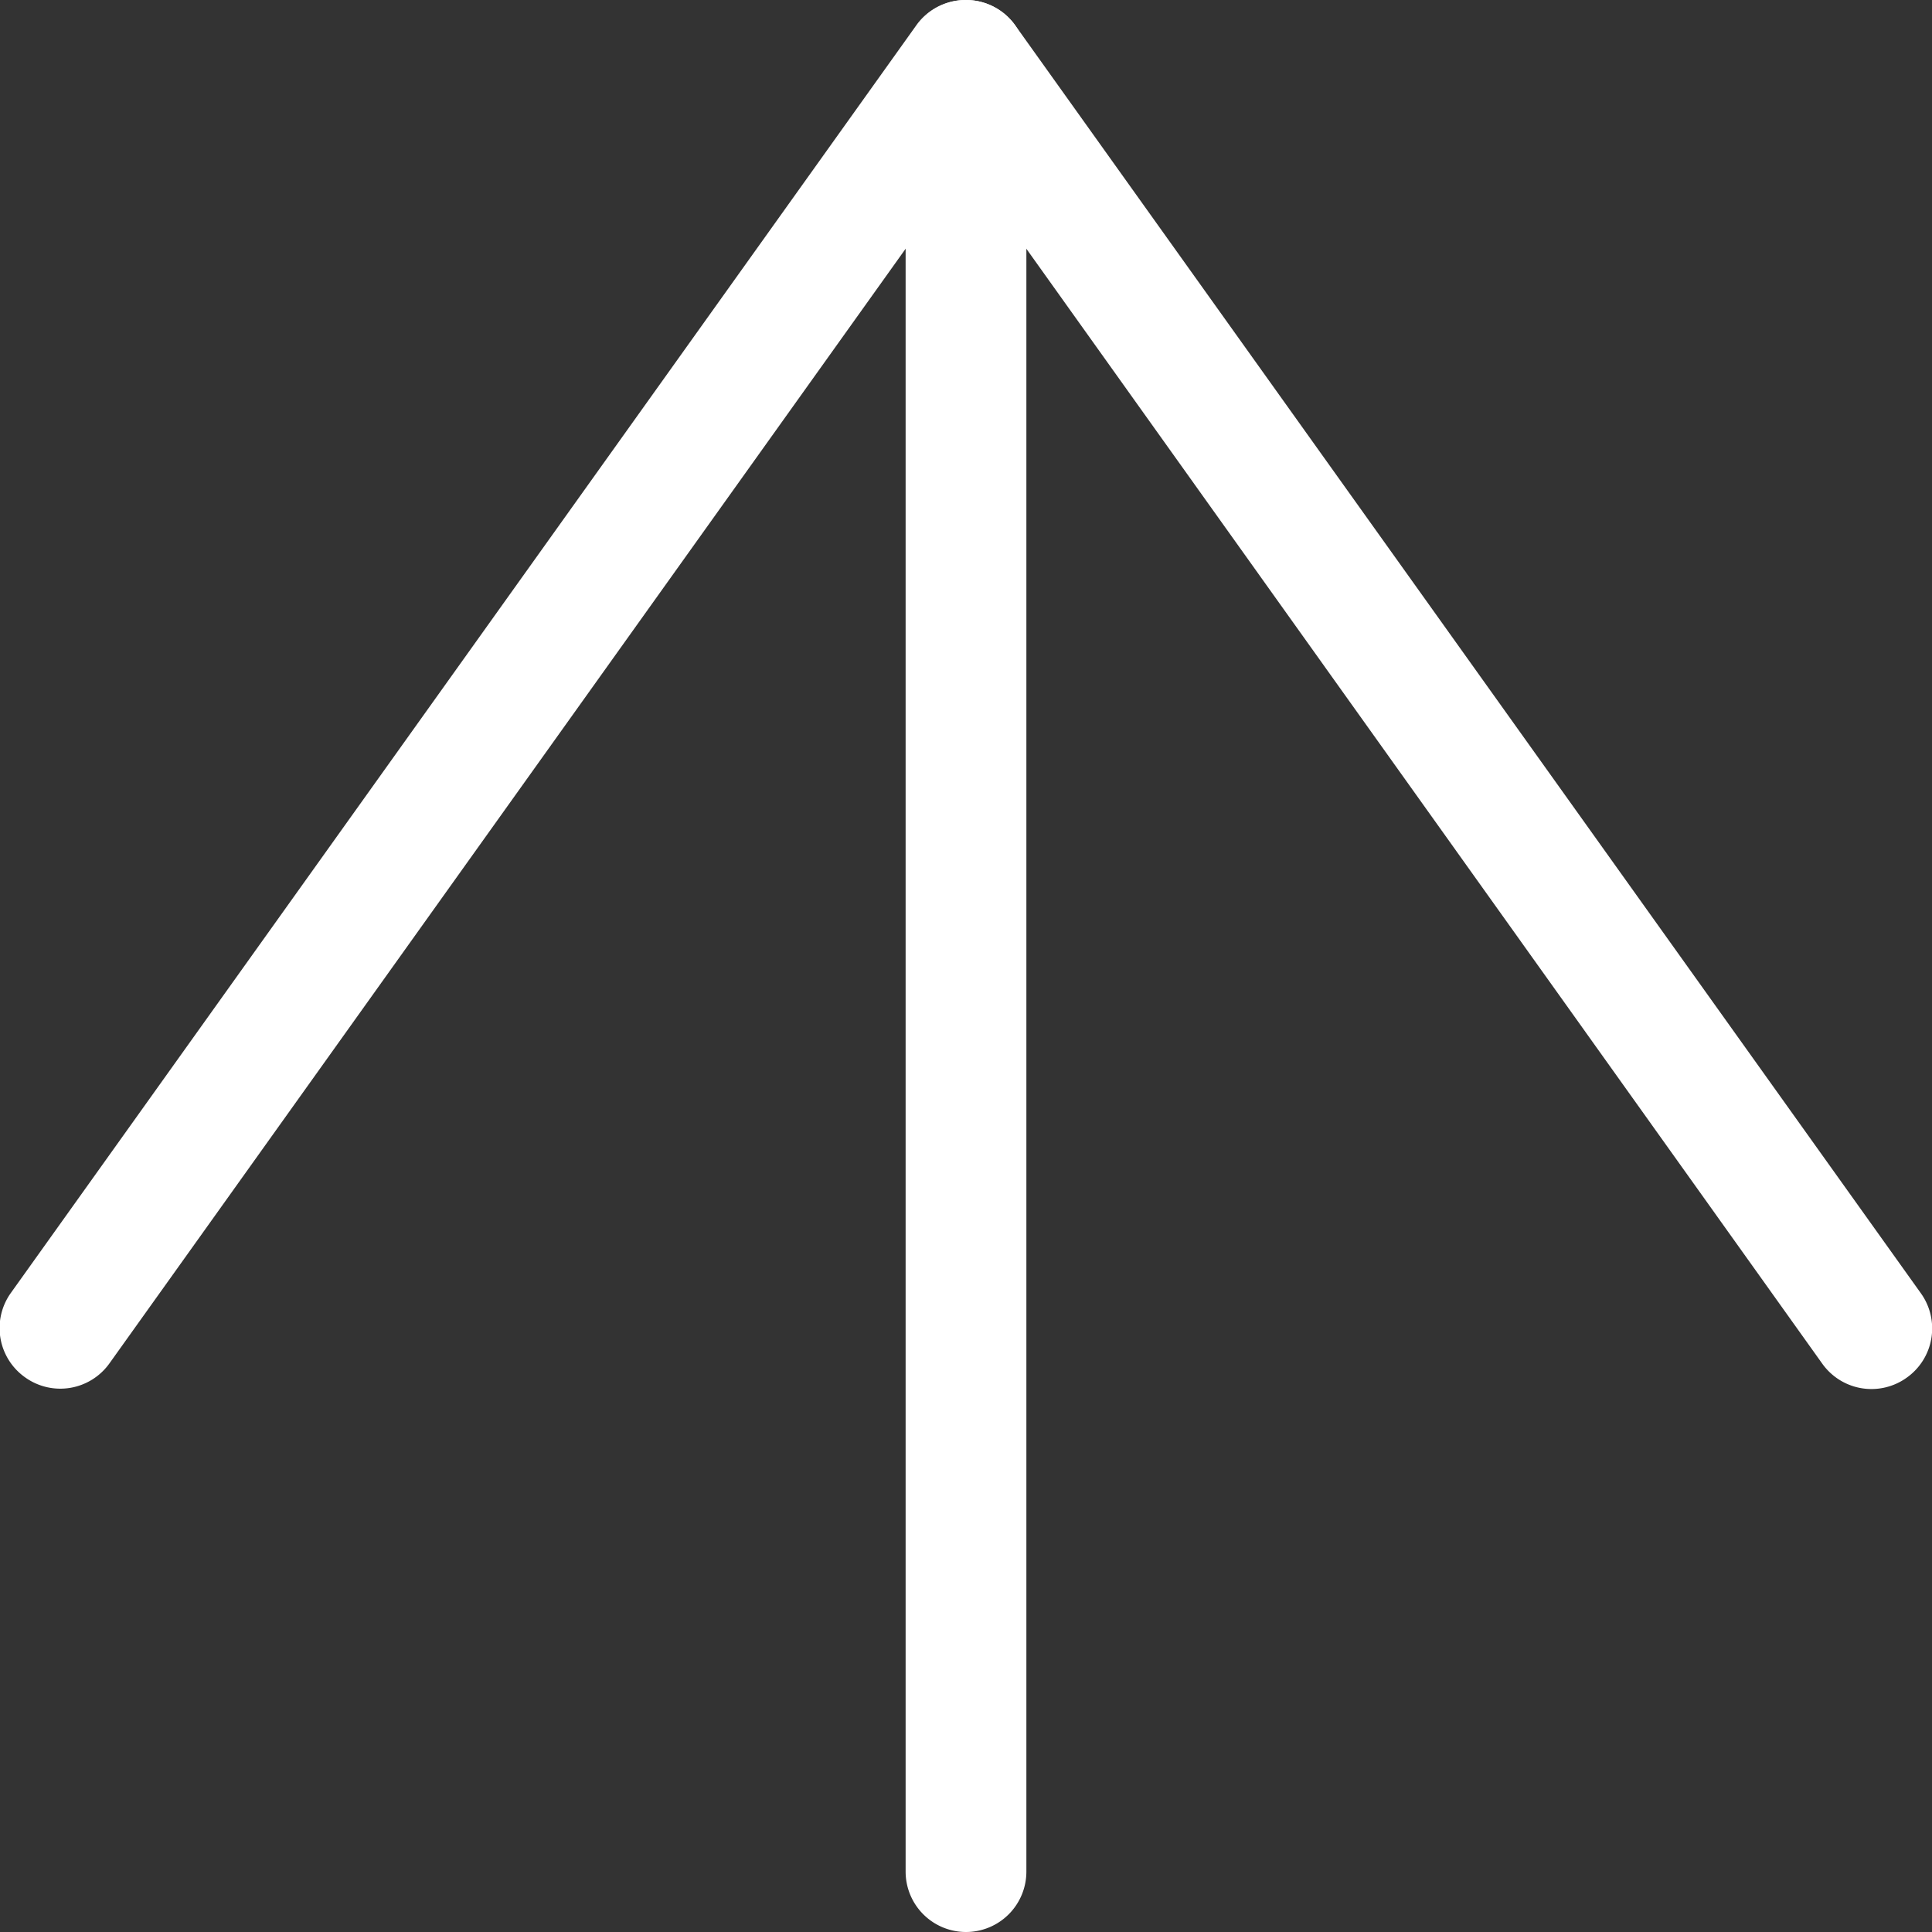 <svg height="16" viewBox="0 0 16 16" width="16" xmlns="http://www.w3.org/2000/svg"><rect x="0" y="0" width="16" height="16" fill="#333333" stroke="none"/><g fill="#fff"><path d="m0 15.5a.5.5 0 0 1 -.5-.5v-15a.5.5 0 0 1 .5-.5.5.5 0 0 1 .5.5v15a.5.5 0 0 1 -.5.5z" transform="matrix(-1 0 0 -1 8 15.5)"/><path d="m7.5 11a.5.5 0 0 1 -.407-.209l-7.5-10.5a.5.5 0 0 1 .116-.7.5.5 0 0 1 .7.116l7.091 9.933 7.093-9.93a.5.5 0 0 1 .7-.116.5.5 0 0 1 .116.7l-7.5 10.5a.5.5 0 0 1 -.409.206z" transform="matrix(-1 0 0 -1 15.5 11)"/></g></svg>